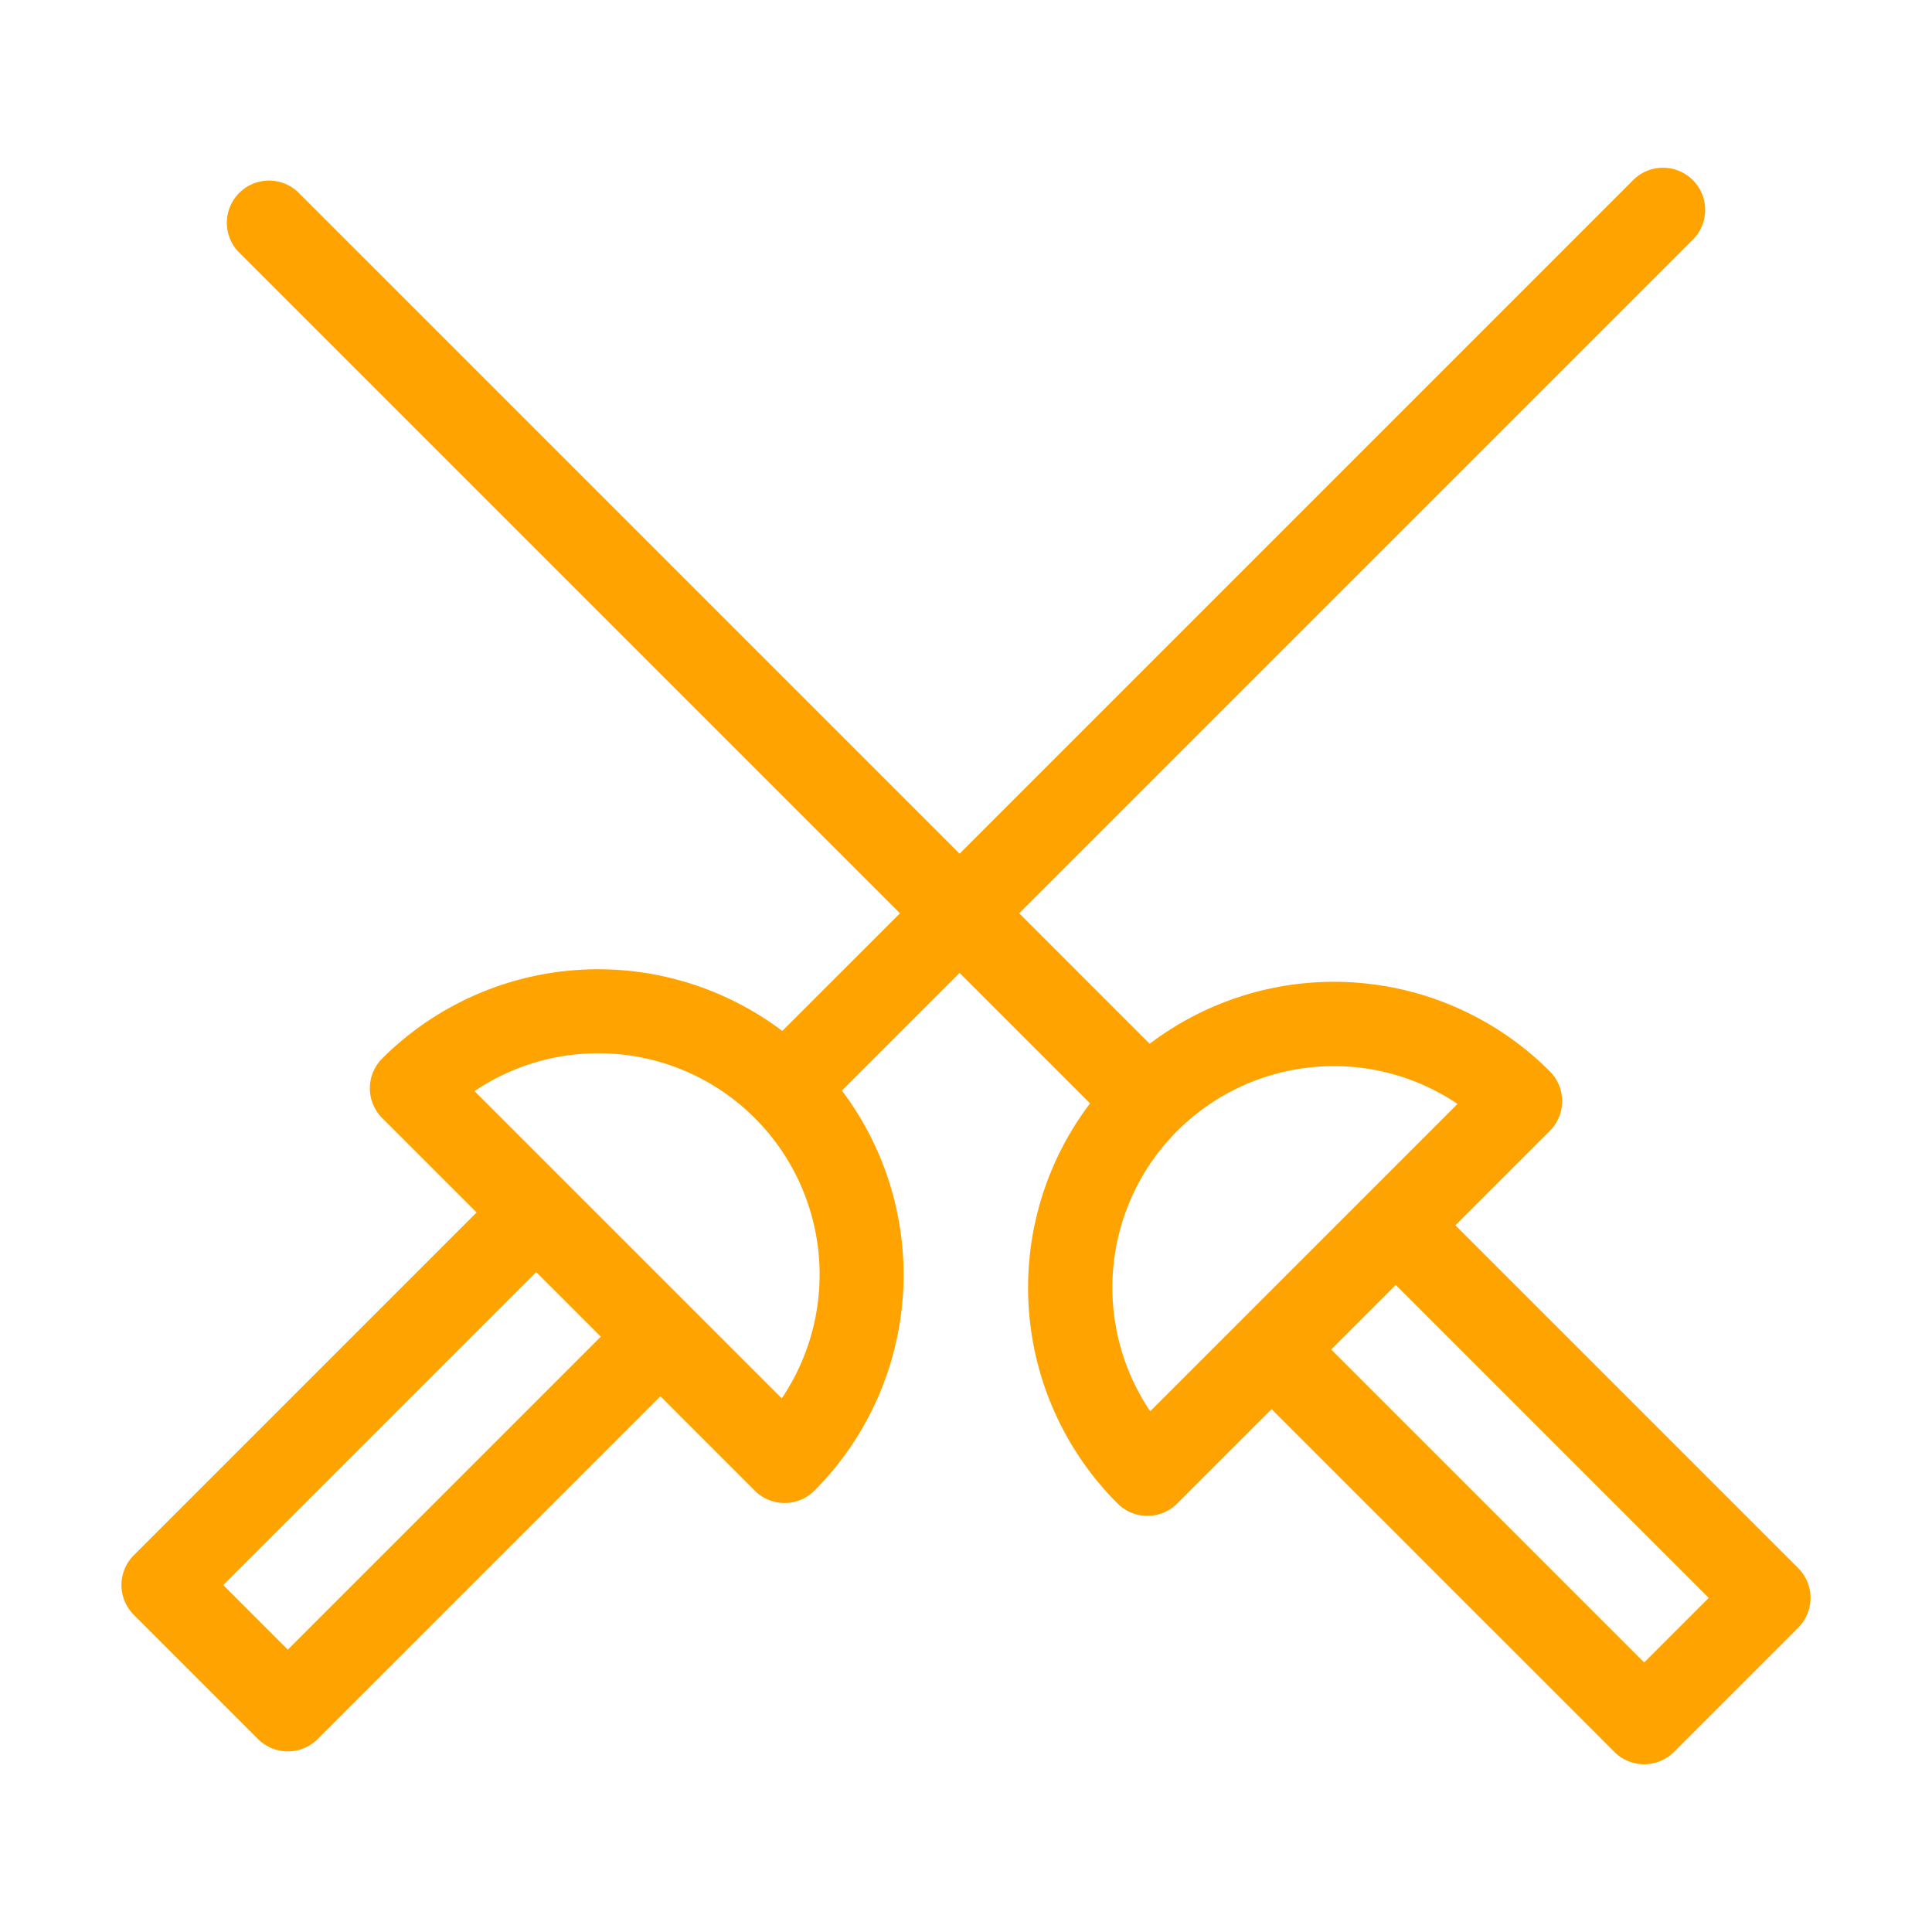 <svg xmlns="http://www.w3.org/2000/svg" version="1.1" xmlns:xlink="http://www.w3.org/1999/xlink" width="512" height="512" x="0" y="0" viewBox="0 0 512 512" style="enable-background:new 0 0 512 512" xml:space="preserve"><g><path fill="#ffa300" d="m476.536 415.561-90.84-90.836 25.013-25.014a11.171 11.171 0 0 0 0-15.8 80.812 80.812 0 0 0-106.033-7.296l-34.58-34.58L448.61 63.524a11.172 11.172 0 1 0-15.8-15.8l-178.513 178.51L79.191 51.13a11.172 11.172 0 1 0-15.8 15.8l175.105 175.104-31.18 31.18a81.056 81.056 0 0 0-106.025 7.288 11.171 11.171 0 0 0 0 15.8l25.011 25.012-90.838 90.838a11.171 11.171 0 0 0 0 15.8l32.913 32.914a11.171 11.171 0 0 0 15.8 0l90.839-90.839 25.011 25.012a11.171 11.171 0 0 0 15.8 0 81.055 81.055 0 0 0 7.289-106.025l31.18-31.18 34.58 34.58a80.812 80.812 0 0 0 7.297 106.033 11.171 11.171 0 0 0 15.8 0l25.01-25.011 90.84 90.839a11.171 11.171 0 0 0 15.8 0l32.913-32.914a11.171 11.171 0 0 0 0-15.8zM76.277 437.166l-17.113-17.114 82.936-82.936 17.114 17.114zm130.896-66.582-81.427-81.427a58.653 58.653 0 0 1 81.427 81.427zm97.645 3.418a58.67 58.67 0 0 1 81.446-81.445l-24.268 24.268-32.914 32.91-.01.013zm130.905 66.573-82.939-82.939 17.114-17.113 82.938 82.938z" opacity="1" data-original="#010101"></path></g></svg>